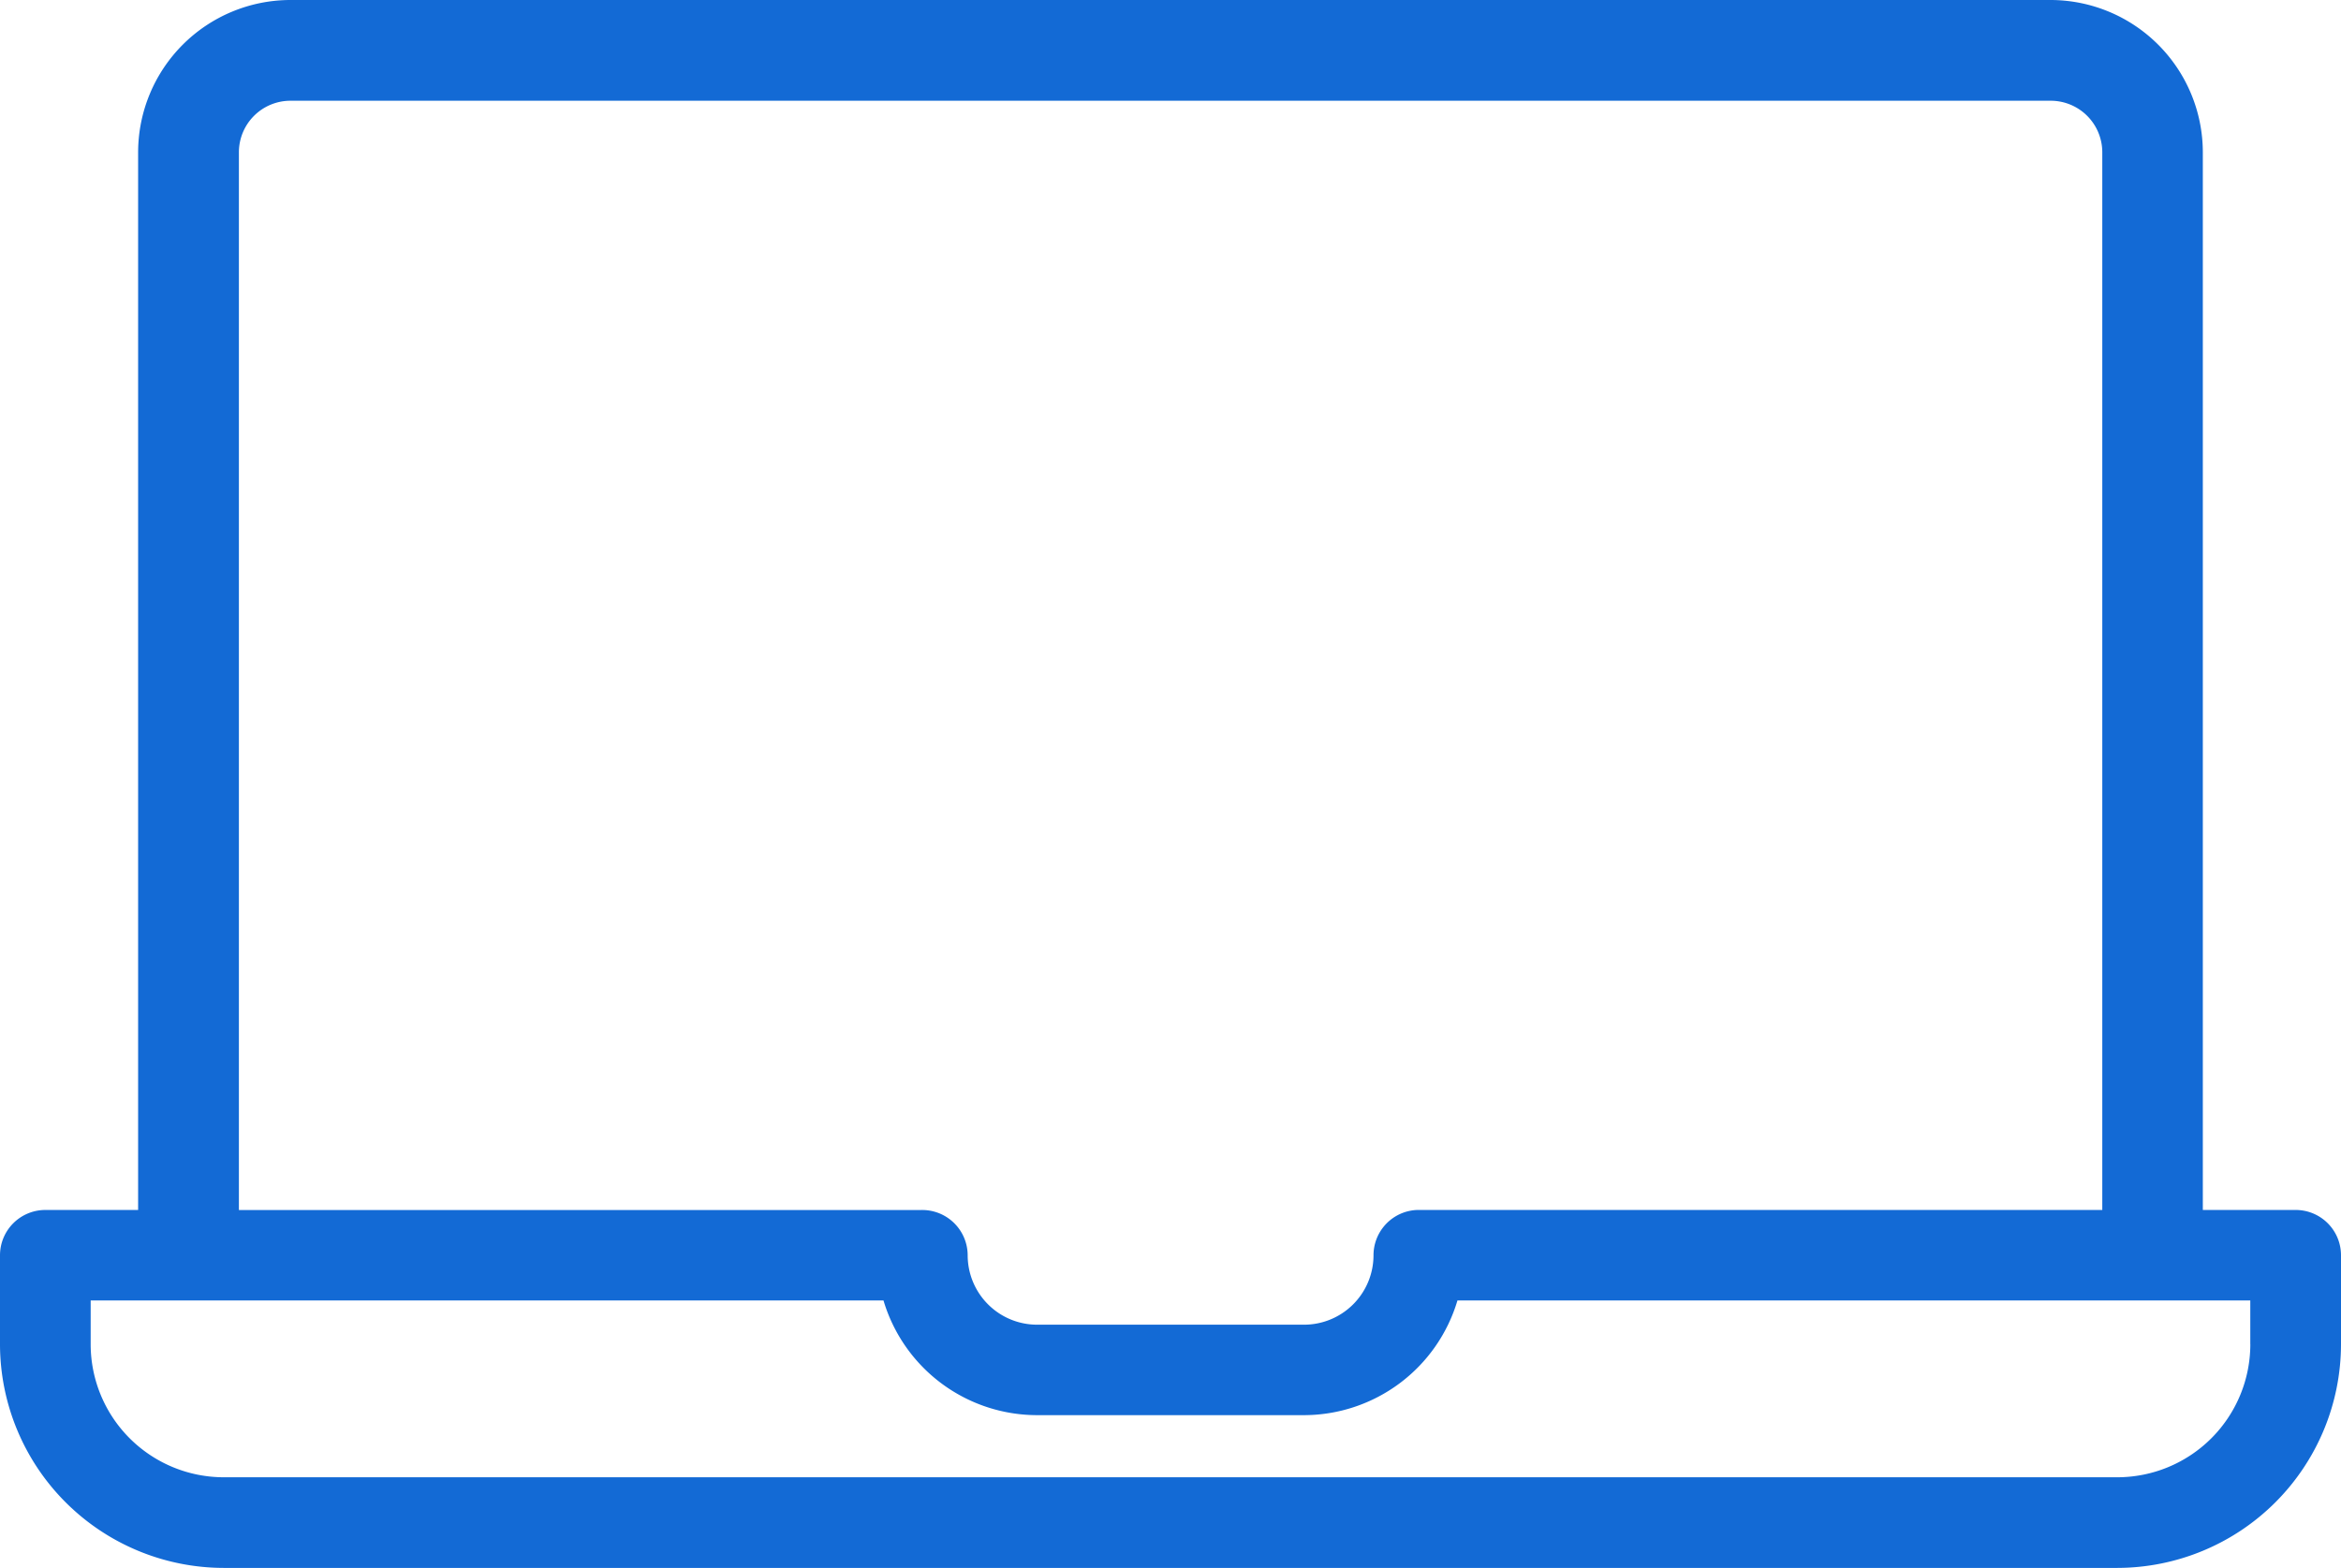 <svg id="Layer_1" data-name="Layer 1" xmlns="http://www.w3.org/2000/svg" viewBox="0 0 512 343.02"><defs><style>.cls-1{fill:#136ad5;}</style></defs><title>laptop</title><path class="cls-1" d="M502.08,349.2h-20.3V117.8a33.35,33.35,0,0,0-33.31-33.31h-385A33.35,33.35,0,0,0,30.21,117.8V349.2H9.92A9.92,9.92,0,0,0,0,359.12v19.47a49,49,0,0,0,48.92,48.92H463.07A49,49,0,0,0,512,378.59V359.12A9.91,9.91,0,0,0,502.08,349.2ZM52.25,117.8a11.28,11.28,0,0,1,11.27-11.27h385a11.28,11.28,0,0,1,11.27,11.27V349.2H310.55a9.7,9.7,0,0,0-2.15.18,9.92,9.92,0,0,0-8,9.74,15.2,15.2,0,0,1-15.18,15.18H226.82a15.2,15.2,0,0,1-15.18-15.18,9.94,9.94,0,0,0-10.15-9.91H52.25V117.8ZM492.17,378.59a29.12,29.12,0,0,1-29.09,29.09H48.92a29.12,29.12,0,0,1-29.09-29.09V369h173.4a35.08,35.08,0,0,0,33.58,25.09h58.36A35.08,35.08,0,0,0,318.76,369h173.4v9.55h0Z" transform="translate(0 -84.49)"/></svg>